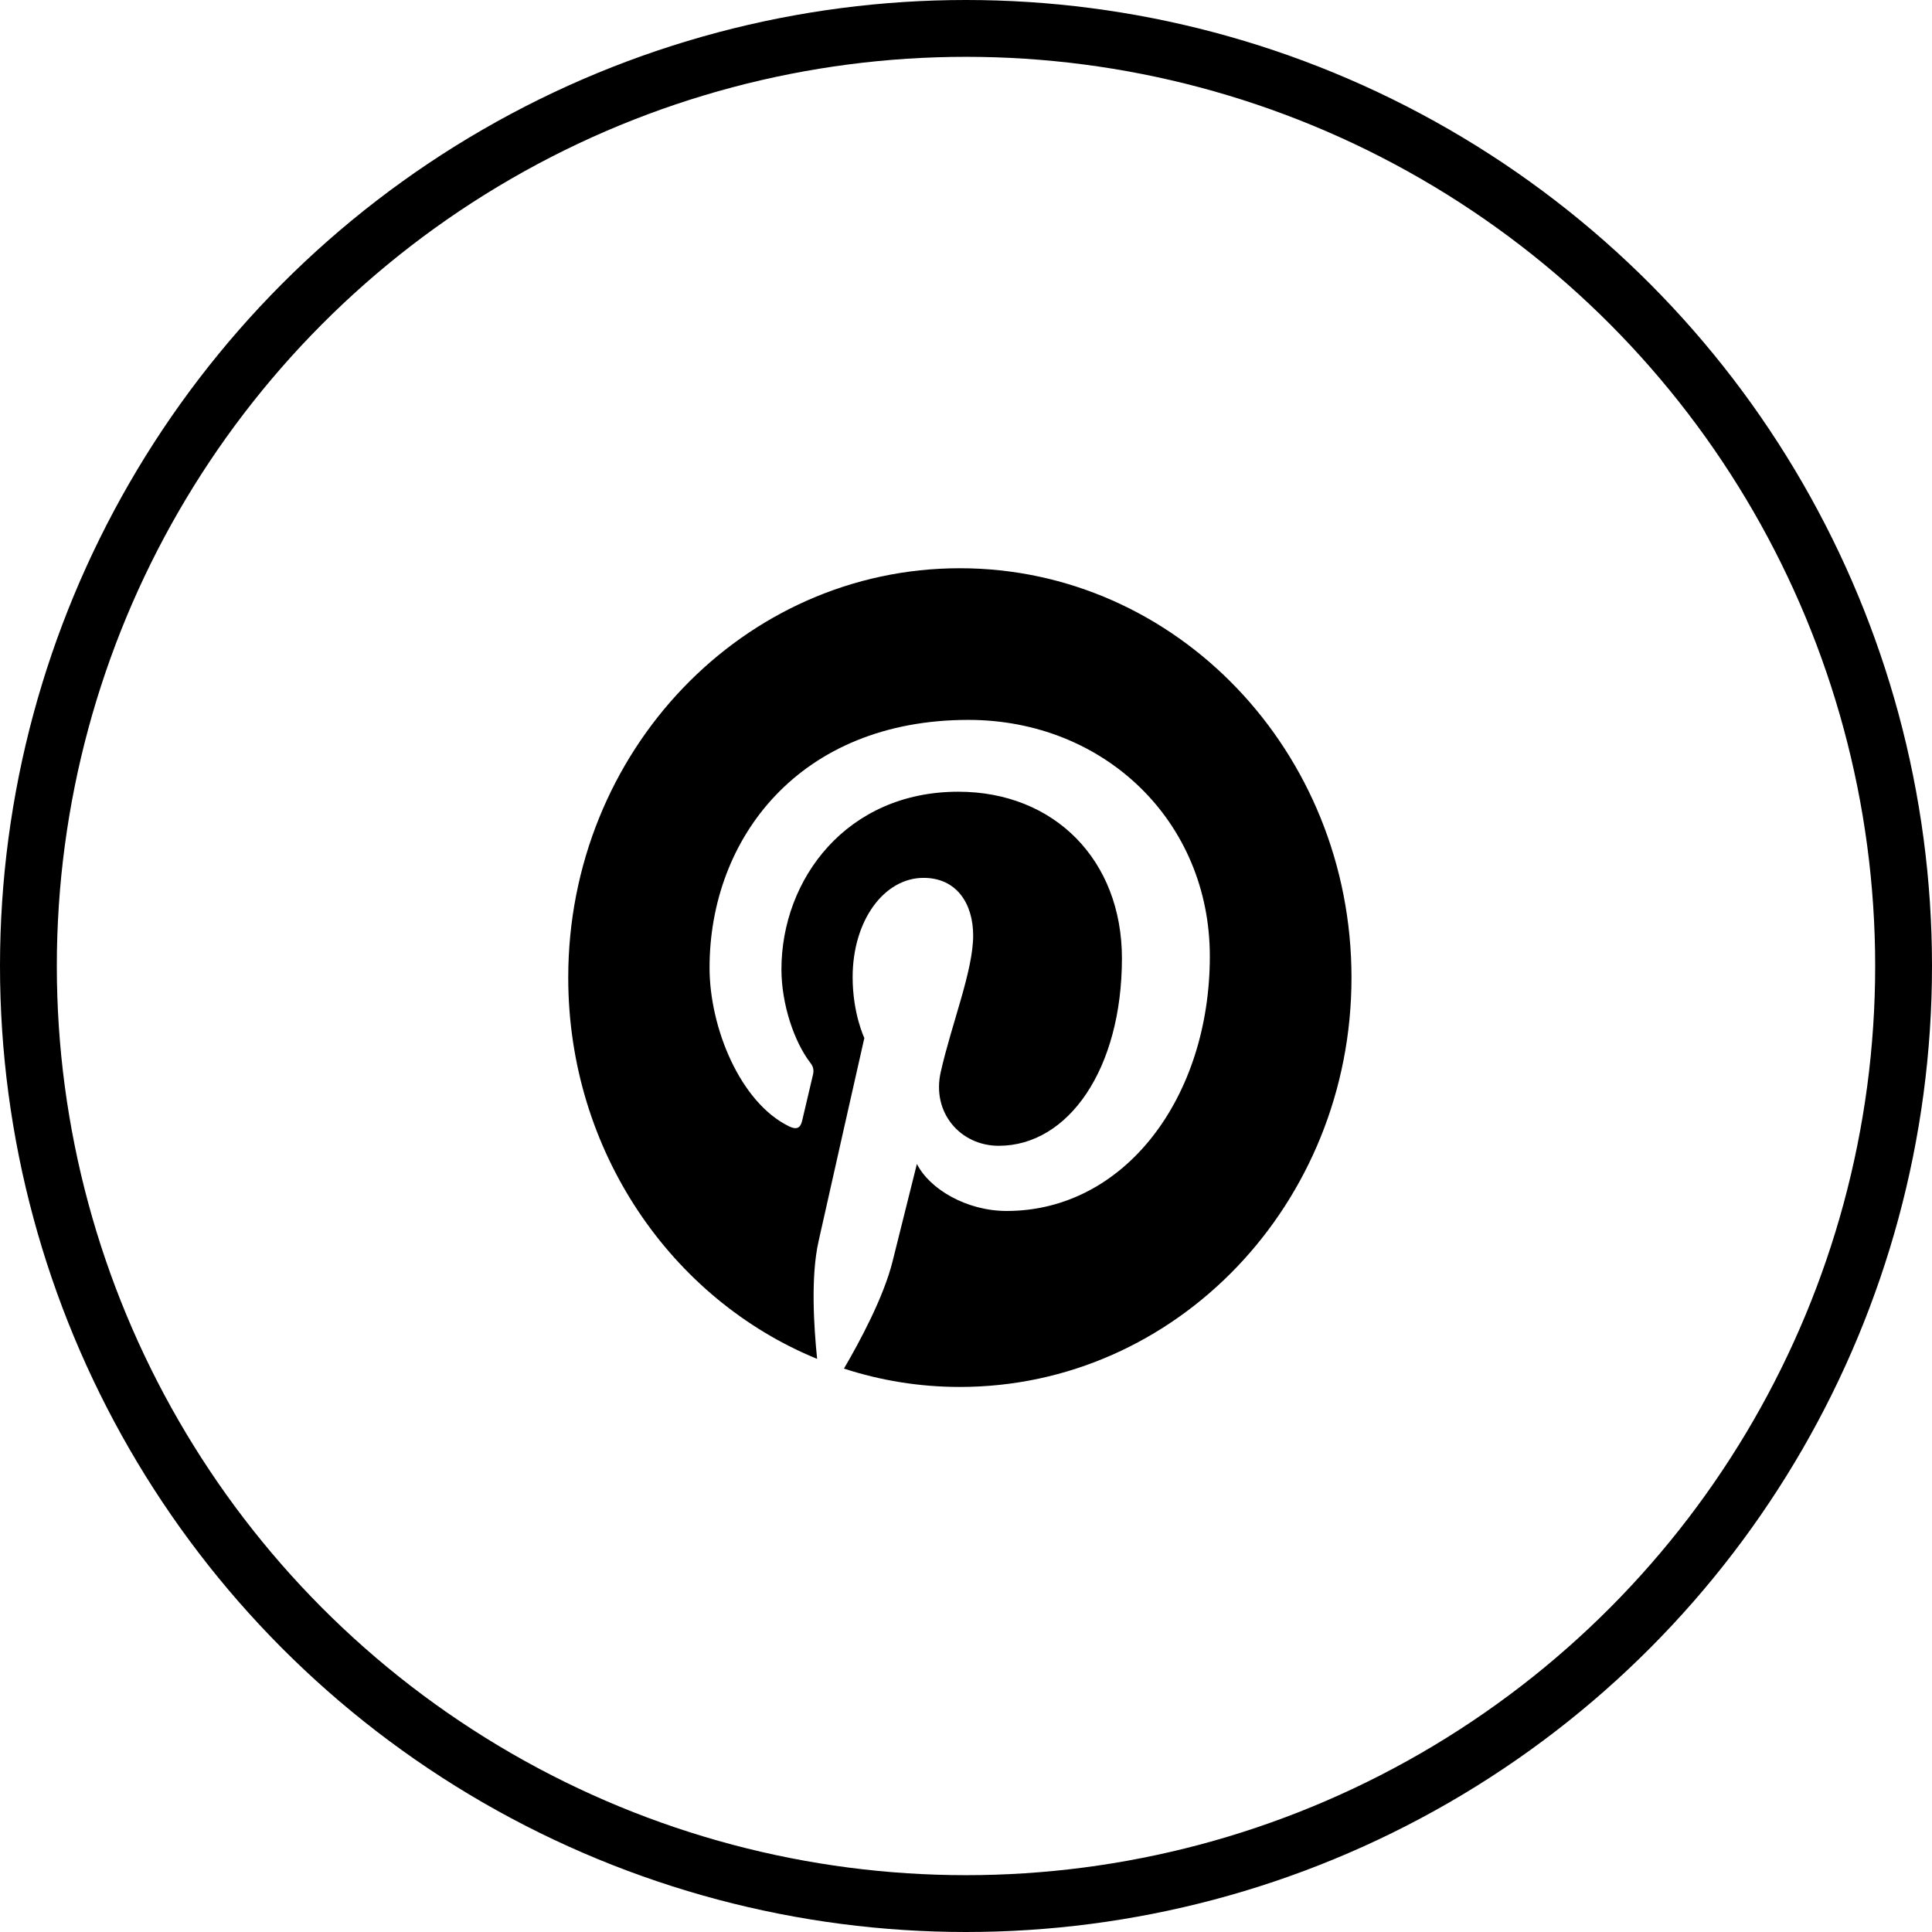 <svg width="34" height="34" viewBox="0 0 34 34" fill="none" xmlns="http://www.w3.org/2000/svg">
<circle cx="17" cy="17" r="16.5" stroke="black"/>
<path d="M23.784 17.204C23.784 21.183 20.7 24.408 16.892 24.408C16.181 24.408 15.497 24.295 14.852 24.085C15.133 23.606 15.553 22.822 15.708 22.197C15.792 21.86 16.136 20.483 16.136 20.483C16.361 20.931 17.017 21.311 17.715 21.311C19.794 21.311 21.291 19.313 21.291 16.829C21.291 14.45 19.432 12.669 17.042 12.669C14.069 12.669 12.487 14.755 12.487 17.03C12.487 18.087 13.027 19.403 13.885 19.821C14.016 19.885 14.085 19.856 14.116 19.725C14.138 19.627 14.255 19.136 14.308 18.909C14.324 18.836 14.316 18.773 14.26 18.703C13.98 18.34 13.752 17.677 13.752 17.059C13.752 15.47 14.902 13.933 16.864 13.933C18.557 13.933 19.744 15.139 19.744 16.864C19.744 18.813 18.801 20.164 17.576 20.164C16.901 20.164 16.392 19.58 16.556 18.863C16.75 18.006 17.126 17.082 17.126 16.463C17.126 15.911 16.842 15.449 16.253 15.449C15.561 15.449 15.005 16.196 15.005 17.198C15.005 17.837 15.211 18.267 15.211 18.267C15.211 18.267 14.53 21.282 14.405 21.846C14.266 22.467 14.322 23.345 14.38 23.914C11.818 22.865 10 20.257 10 17.204C10 13.224 13.085 10 16.892 10C20.7 10 23.784 13.224 23.784 17.204Z" fill="black"/>
</svg>
